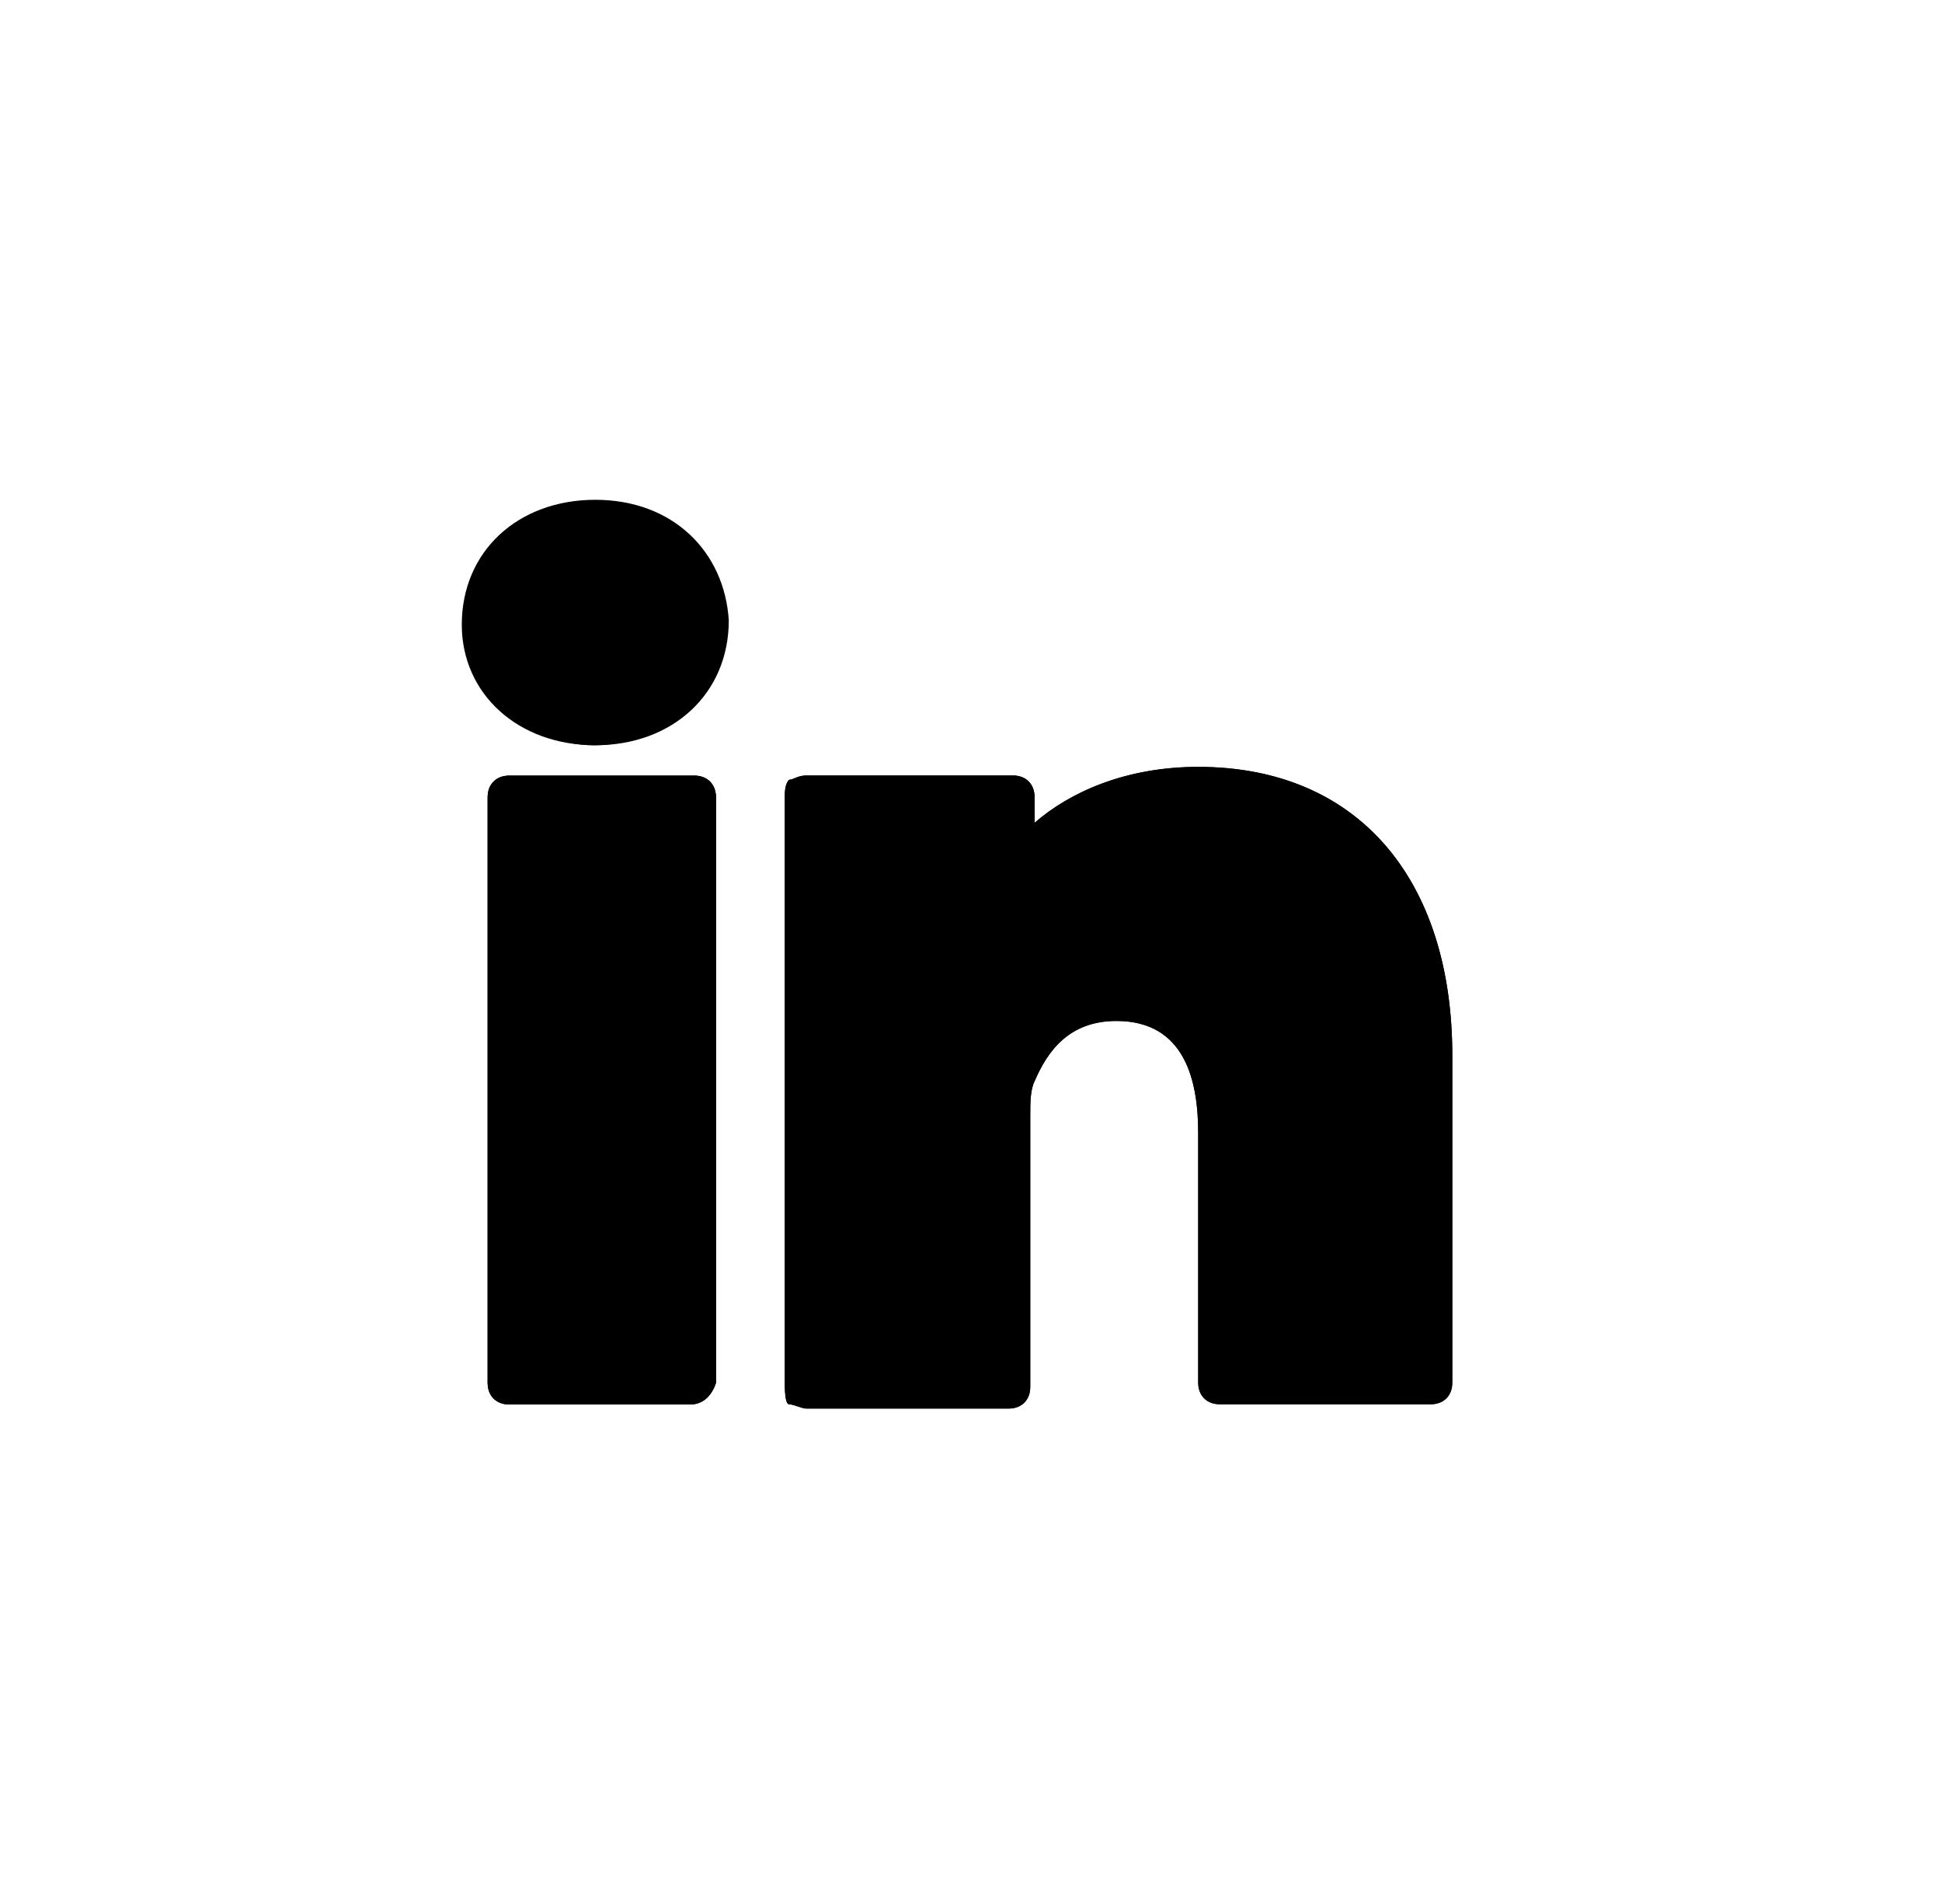 <svg width="51" height="50" viewBox="0 0 51 50" fill="none" xmlns="http://www.w3.org/2000/svg">
<g clip-path="url(#clip0_4020_3989)">
<path d="M18.122 36.883H13.372C13.033 36.883 12.807 36.657 12.807 36.318V20.937C12.807 20.597 13.033 20.371 13.372 20.371H18.235C18.575 20.371 18.801 20.597 18.801 20.937V36.318C18.688 36.657 18.461 36.883 18.122 36.883ZM13.938 35.752H17.67V21.502H13.938V35.752Z" fill="black"/>
<path d="M18.122 36.883H13.372C13.033 36.883 12.807 36.657 12.807 36.318V20.937C12.807 20.597 13.033 20.371 13.372 20.371H18.235C18.575 20.371 18.801 20.597 18.801 20.937V36.318C18.688 36.657 18.461 36.883 18.122 36.883ZM13.938 35.752H17.67V21.502H13.938V35.752Z" fill="black"/>
<path d="M18.122 36.879H13.372C13.033 36.879 12.807 36.653 12.807 36.313V20.932C12.807 20.593 13.033 20.367 13.372 20.367H18.235C18.575 20.367 18.801 20.593 18.801 20.932V36.313C18.688 36.653 18.461 36.879 18.122 36.879ZM13.938 35.748H17.67V21.498H13.938V35.748ZM37.575 36.879H32.033C31.694 36.879 31.467 36.653 31.467 36.313V29.754C31.467 28.397 31.128 26.813 29.319 26.813C28.075 26.813 27.509 27.605 27.17 28.397C27.057 28.623 27.057 28.962 27.057 29.301V36.426C27.057 36.766 26.83 36.992 26.491 36.992H21.176C21.063 36.992 20.836 36.879 20.723 36.879C20.61 36.879 20.61 36.426 20.61 36.313V20.932C20.61 20.819 20.61 20.593 20.723 20.48C20.836 20.48 20.95 20.367 21.176 20.367H26.604C26.944 20.367 27.17 20.593 27.17 20.932V21.611C28.075 20.819 29.545 20.141 31.467 20.141C35.652 20.141 38.14 23.081 38.14 27.718V36.313C38.14 36.653 37.914 36.879 37.575 36.879ZM32.598 35.748H37.009V27.718C37.009 23.76 34.973 21.272 31.467 21.272C28.866 21.272 27.396 22.629 27.17 23.42C27.057 23.647 26.83 23.873 26.491 23.76C26.265 23.76 26.039 23.534 26.039 23.194V21.498H21.741V35.748H26.039V29.188C26.039 28.736 26.039 28.284 26.152 27.831C26.717 26.361 27.848 25.569 29.319 25.569C31.354 25.569 32.598 27.039 32.598 29.641V35.748Z" fill="black"/>
<path d="M37.573 36.875H32.032C31.692 36.875 31.466 36.649 31.466 36.309V29.75C31.466 28.393 31.127 26.809 29.317 26.809C28.073 26.809 27.508 27.601 27.169 28.393C27.055 28.619 27.055 28.958 27.055 29.298V36.423C27.055 36.762 26.829 36.988 26.49 36.988H21.175C21.061 36.988 20.835 36.875 20.722 36.875C20.609 36.875 20.609 36.423 20.609 36.309V20.929C20.609 20.816 20.609 20.589 20.722 20.476C20.835 20.476 20.948 20.363 21.175 20.363H26.603C26.942 20.363 27.169 20.589 27.169 20.929V21.607C28.073 20.816 29.544 20.137 31.466 20.137C35.651 20.137 38.139 23.077 38.139 27.714V36.309C38.139 36.649 37.913 36.875 37.573 36.875ZM32.597 35.744H37.008V27.714C37.008 23.756 34.972 21.268 31.466 21.268C28.865 21.268 27.395 22.625 27.169 23.417C27.055 23.643 26.829 23.869 26.49 23.756C26.264 23.756 26.038 23.53 26.038 23.191V21.494H21.74V35.744H26.038V29.184C26.038 28.732 26.038 28.28 26.151 27.827C26.716 26.357 27.847 25.566 29.317 25.566C31.353 25.566 32.597 27.036 32.597 29.637V35.744ZM15.633 19.571C13.597 19.571 12.127 18.214 12.127 16.405C12.127 14.482 13.597 13.125 15.633 13.125C17.669 13.125 19.026 14.482 19.139 16.292C19.139 18.214 17.669 19.571 15.633 19.571ZM15.633 14.256C14.163 14.256 13.258 15.048 13.258 16.405C13.258 17.649 14.163 18.554 15.633 18.554C17.103 18.554 18.008 17.762 18.008 16.405C18.008 15.048 17.103 14.256 15.633 14.256Z" fill="black"/>
<circle cx="15.606" cy="16.469" r="3.102" fill="black"/>
<rect x="13.51" y="21.125" width="4.653" height="15.51" fill="black"/>
<path d="M21.264 21.125V35.86H26.692V28.105C26.692 27.094 27.468 25.778 29.019 25.778C31.611 25.778 32.121 27.329 32.121 28.105V35.86H37.549V26.554C37.549 22.676 34.447 21.125 31.345 21.125C28.864 21.125 27.209 22.676 26.692 23.451V21.125H21.264Z" fill="black"/>
</g>
<defs>
<clipPath id="clip0_4020_3989">
<rect width="27.143" height="27.143" fill="white" transform="translate(11.57 11.43)"/>
</clipPath>
</defs>
</svg>
